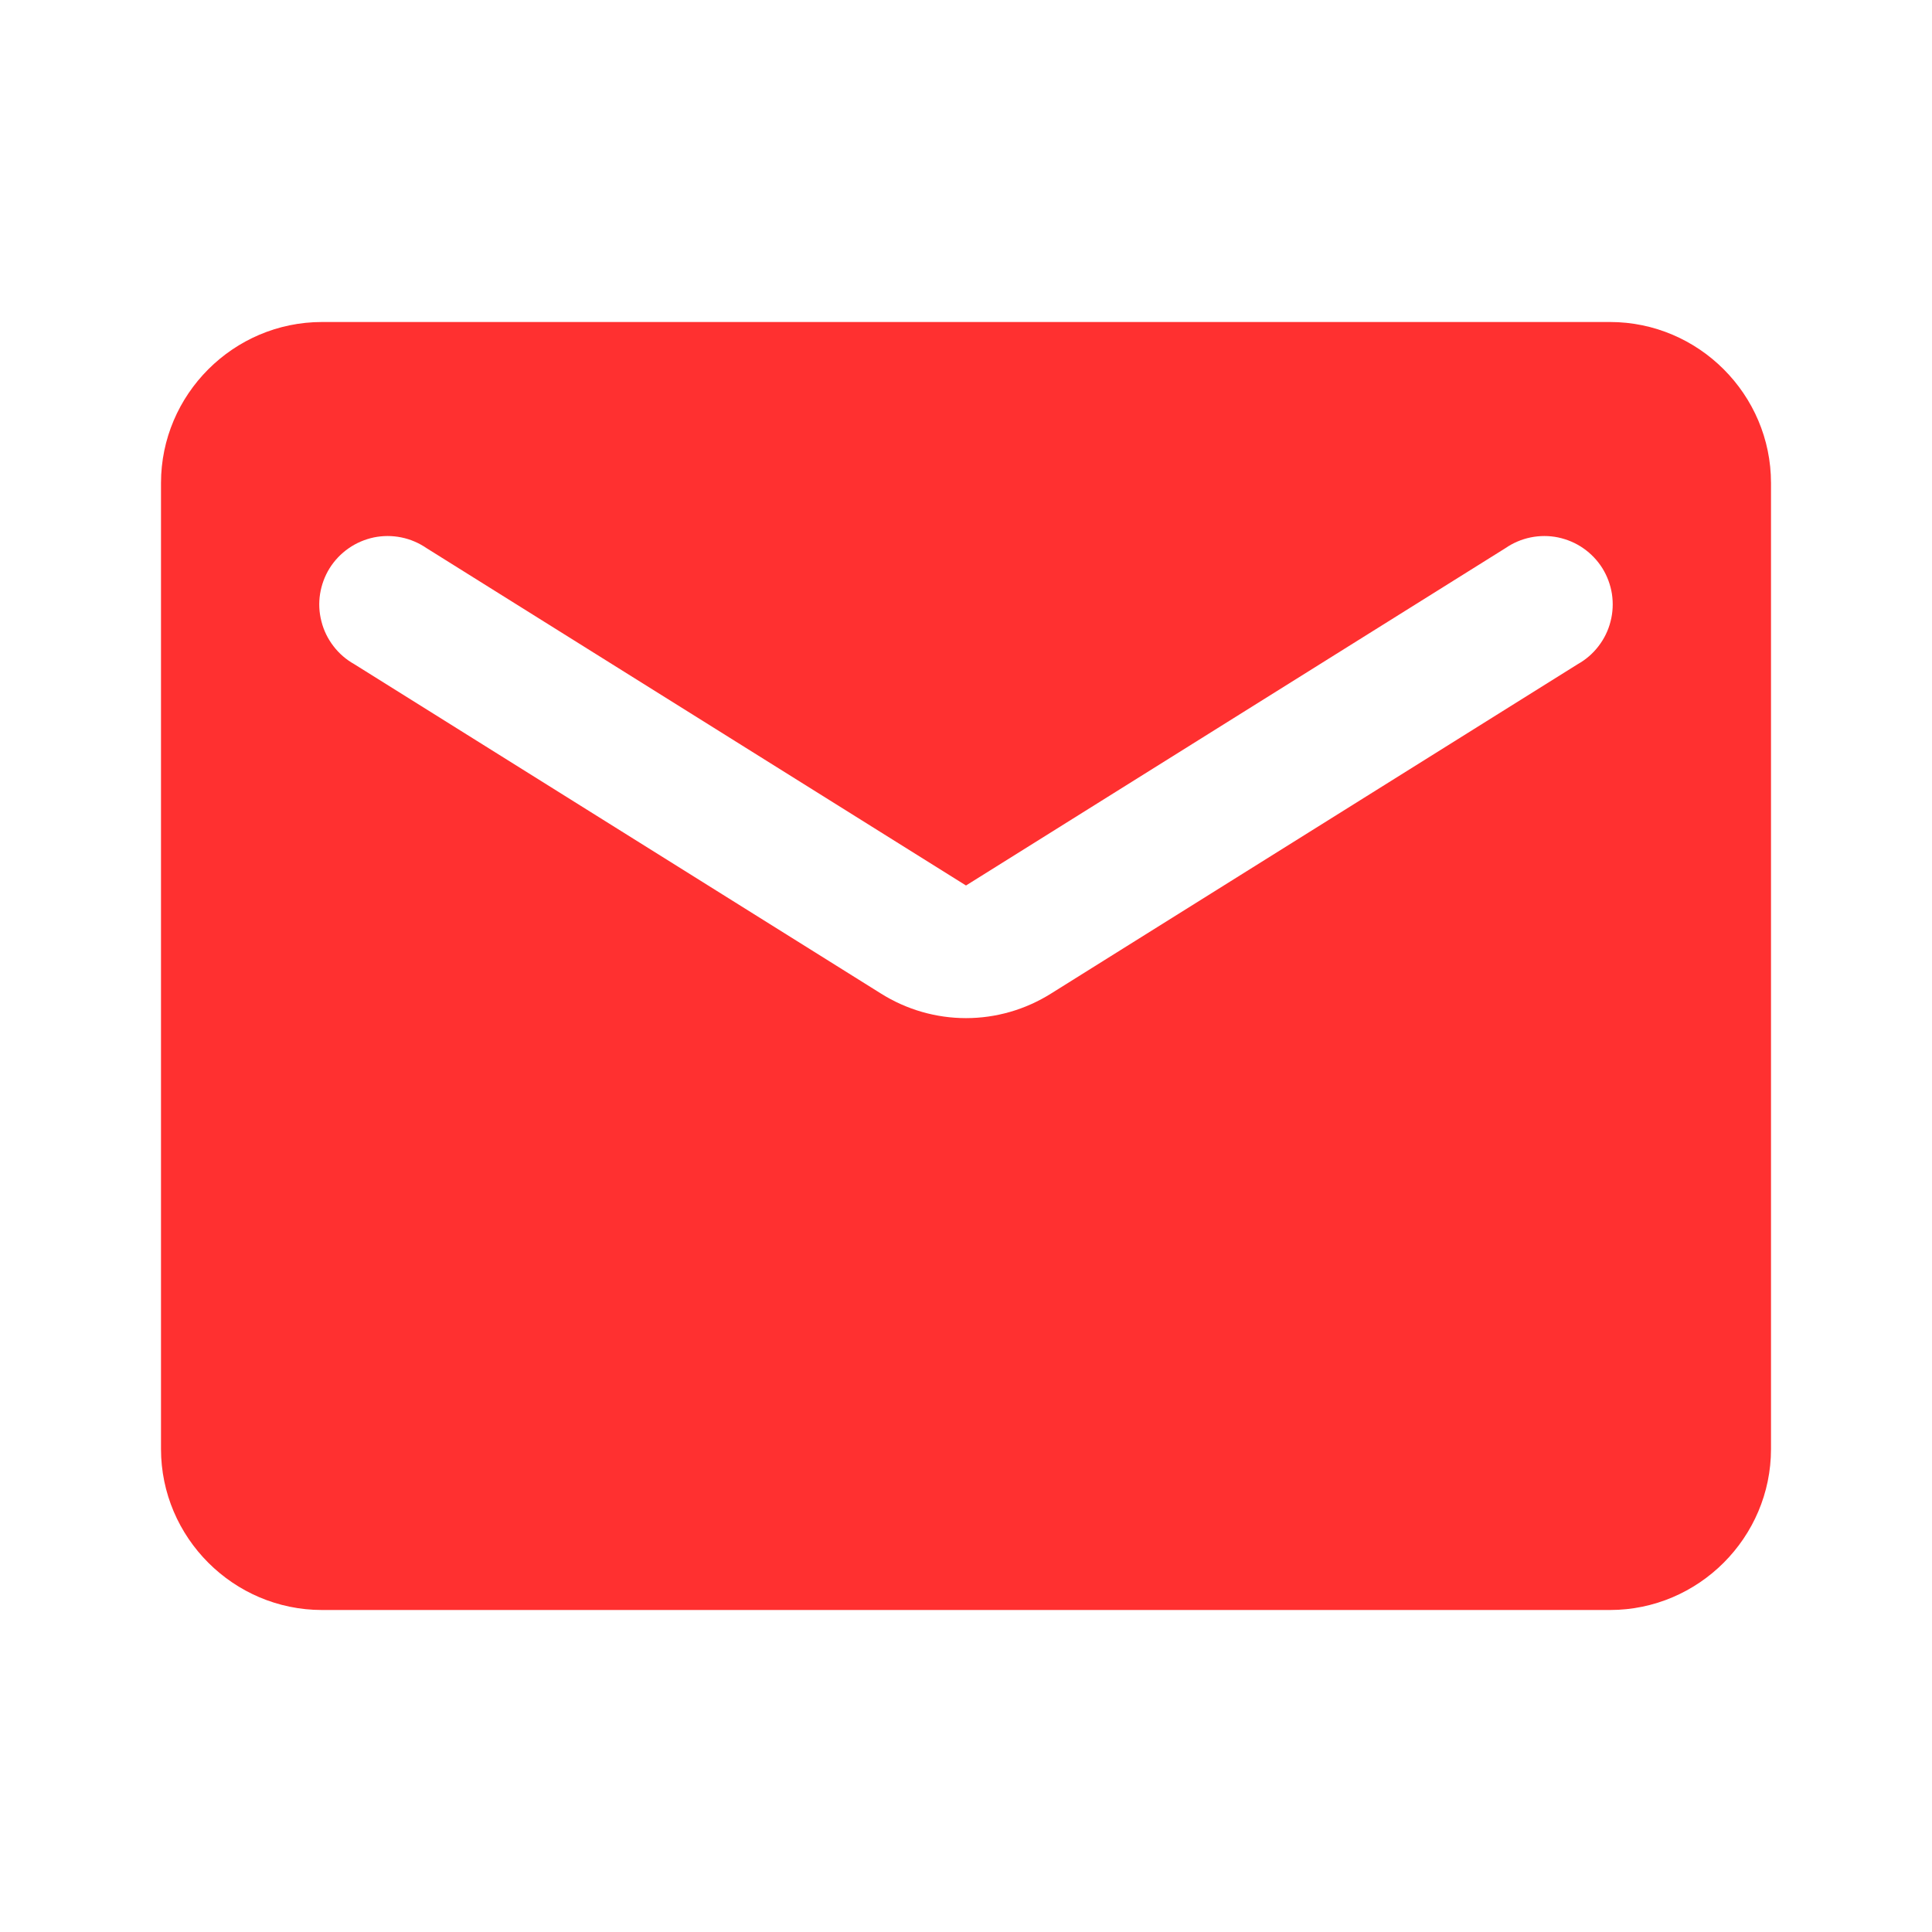 <svg width="24" height="24" viewBox="0 0 24 24" fill="none" xmlns="http://www.w3.org/2000/svg">
<path d="M20 4H4C2.9 4 2 4.9 2 6V18C2 19.1 2.9 20 4 20H20C21.1 20 22 19.1 22 18V6C22 4.9 21.1 4 20 4ZM19.6 8.25L13.06 12.34C12.41 12.75 11.59 12.75 10.94 12.34L4.4 8.25C4.3 8.194 4.212 8.118 4.142 8.026C4.072 7.935 4.021 7.831 3.993 7.719C3.964 7.608 3.958 7.492 3.976 7.378C3.994 7.265 4.034 7.156 4.095 7.058C4.156 6.961 4.236 6.877 4.331 6.811C4.425 6.745 4.532 6.7 4.644 6.676C4.757 6.653 4.873 6.653 4.986 6.676C5.099 6.699 5.205 6.745 5.3 6.81L12 11L18.7 6.81C18.794 6.745 18.901 6.699 19.014 6.676C19.127 6.653 19.243 6.653 19.355 6.676C19.468 6.7 19.575 6.745 19.669 6.811C19.764 6.877 19.844 6.961 19.905 7.058C19.966 7.156 20.006 7.265 20.024 7.378C20.041 7.492 20.036 7.608 20.007 7.719C19.979 7.831 19.928 7.935 19.858 8.026C19.788 8.118 19.7 8.194 19.6 8.25Z" fill="#FF3030"/>
</svg>
